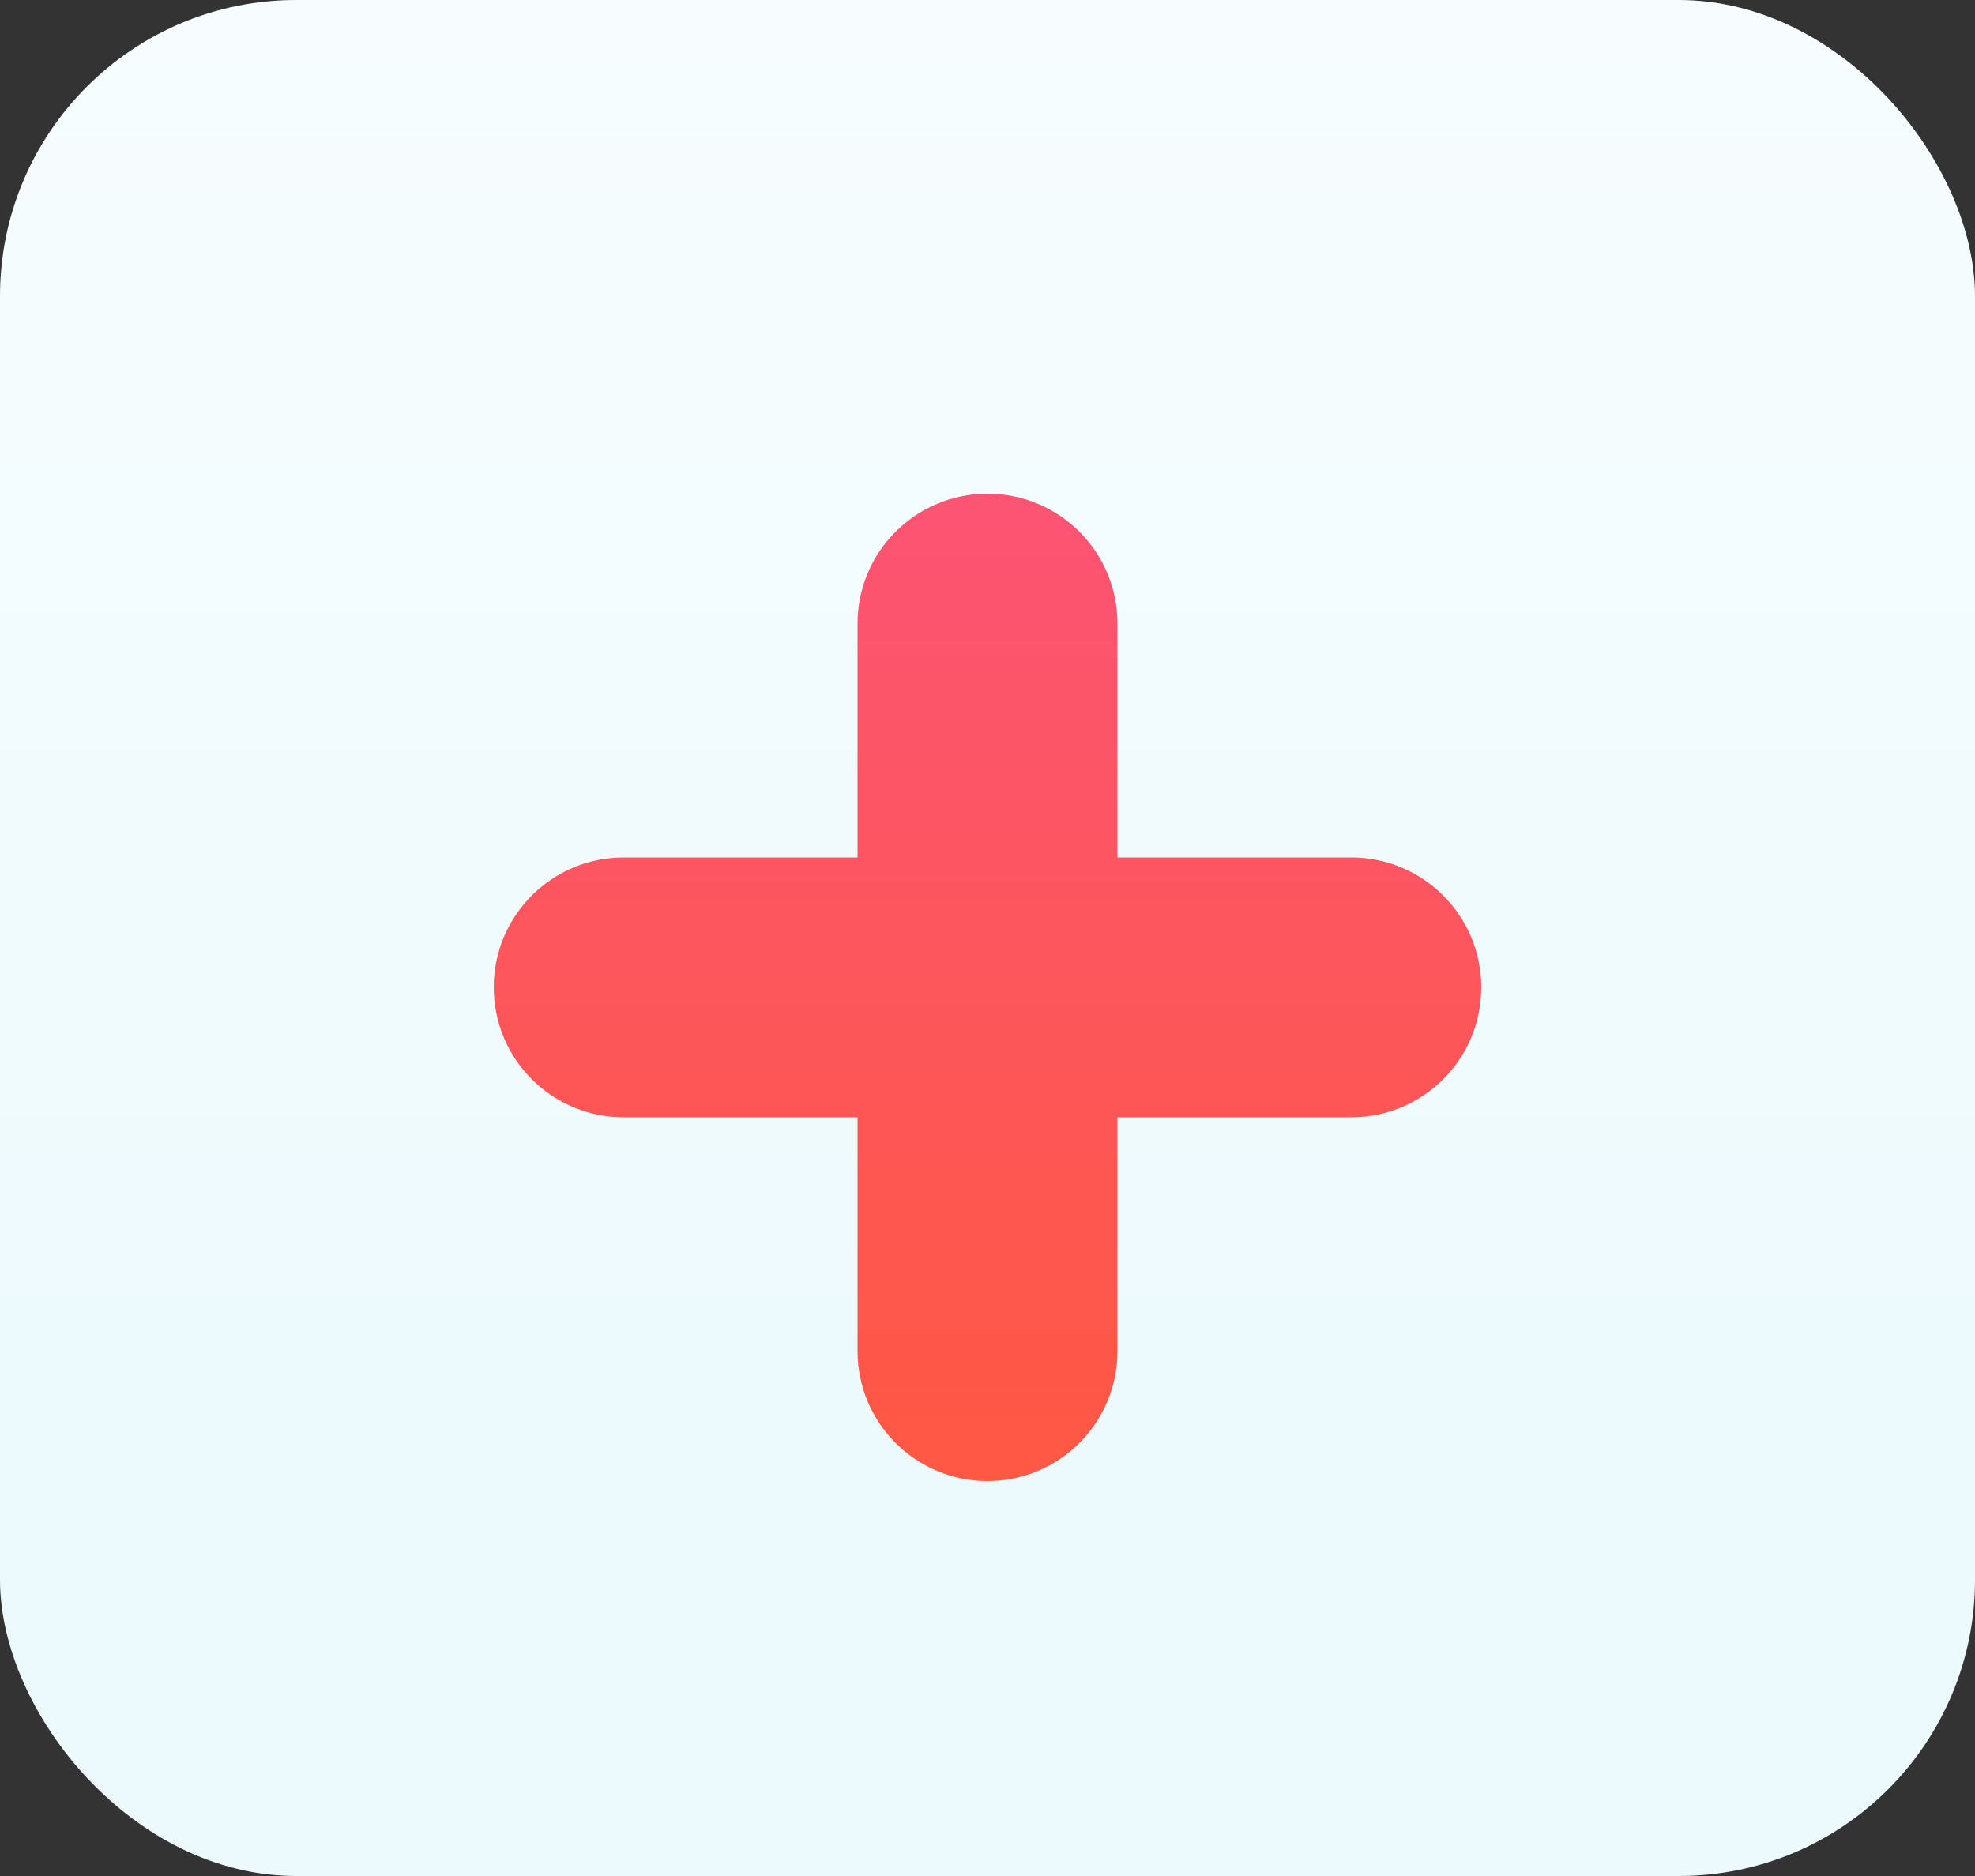 <?xml version="1.0" encoding="UTF-8"?>
<svg width="20px" height="19px" viewBox="0 0 20 19" version="1.1" xmlns="http://www.w3.org/2000/svg" xmlns:xlink="http://www.w3.org/1999/xlink">
    <rect x="0" y="0" width="20" height="19" fill="#333333" stroke="none"/>
    <!-- Generator: Sketch 58 (84663) - https://sketch.com -->
    <title>icons8-letter-from-clinic</title>
    <desc>Created with Sketch.</desc>
    <defs>
        <linearGradient x1="50%" y1="72.975%" x2="50%" y2="-59.704%" id="linearGradient-1">
            <stop stop-color="#EDFAFD" offset="0%"></stop>
            <stop stop-color="#FFFFFF" offset="100%"></stop>
        </linearGradient>
        <linearGradient x1="50%" y1="106.037%" x2="50%" y2="-51.321%" id="linearGradient-2">
            <stop stop-color="#FF5840" offset="0%"></stop>
            <stop stop-color="#FA528C" offset="98.9%"></stop>
        </linearGradient>
    </defs>
    <g id="Page-1" stroke="none" stroke-width="1" fill="none" fill-rule="evenodd">
        <g id="Navigation" transform="translate(-739, -1319)" fill-rule="nonzero">
            <g id="icons8-letter-from-clinic" transform="translate(739, 1319)">
                <rect id="Rectangle" fill="url(#linearGradient-1)" x="0" y="0" width="20" height="19" rx="3"></rect>
                <path d="M13.684,8.684 L11.316,8.684 L11.316,6.316 C11.316,5.589 10.727,5 10,5 L10,5 C9.273,5 8.684,5.589 8.684,6.316 L8.684,8.684 L6.316,8.684 C5.589,8.684 5,9.273 5,10 L5,10 C5,10.727 5.589,11.316 6.316,11.316 L8.684,11.316 L8.684,13.684 C8.684,14.411 9.273,15 10,15 L10,15 C10.727,15 11.316,14.411 11.316,13.684 L11.316,11.316 L13.684,11.316 C14.411,11.316 15,10.727 15,10 L15,10 C15,9.273 14.411,8.684 13.684,8.684 Z" id="Path" fill="url(#linearGradient-2)"></path>
            </g>
        </g>
    </g>
</svg>